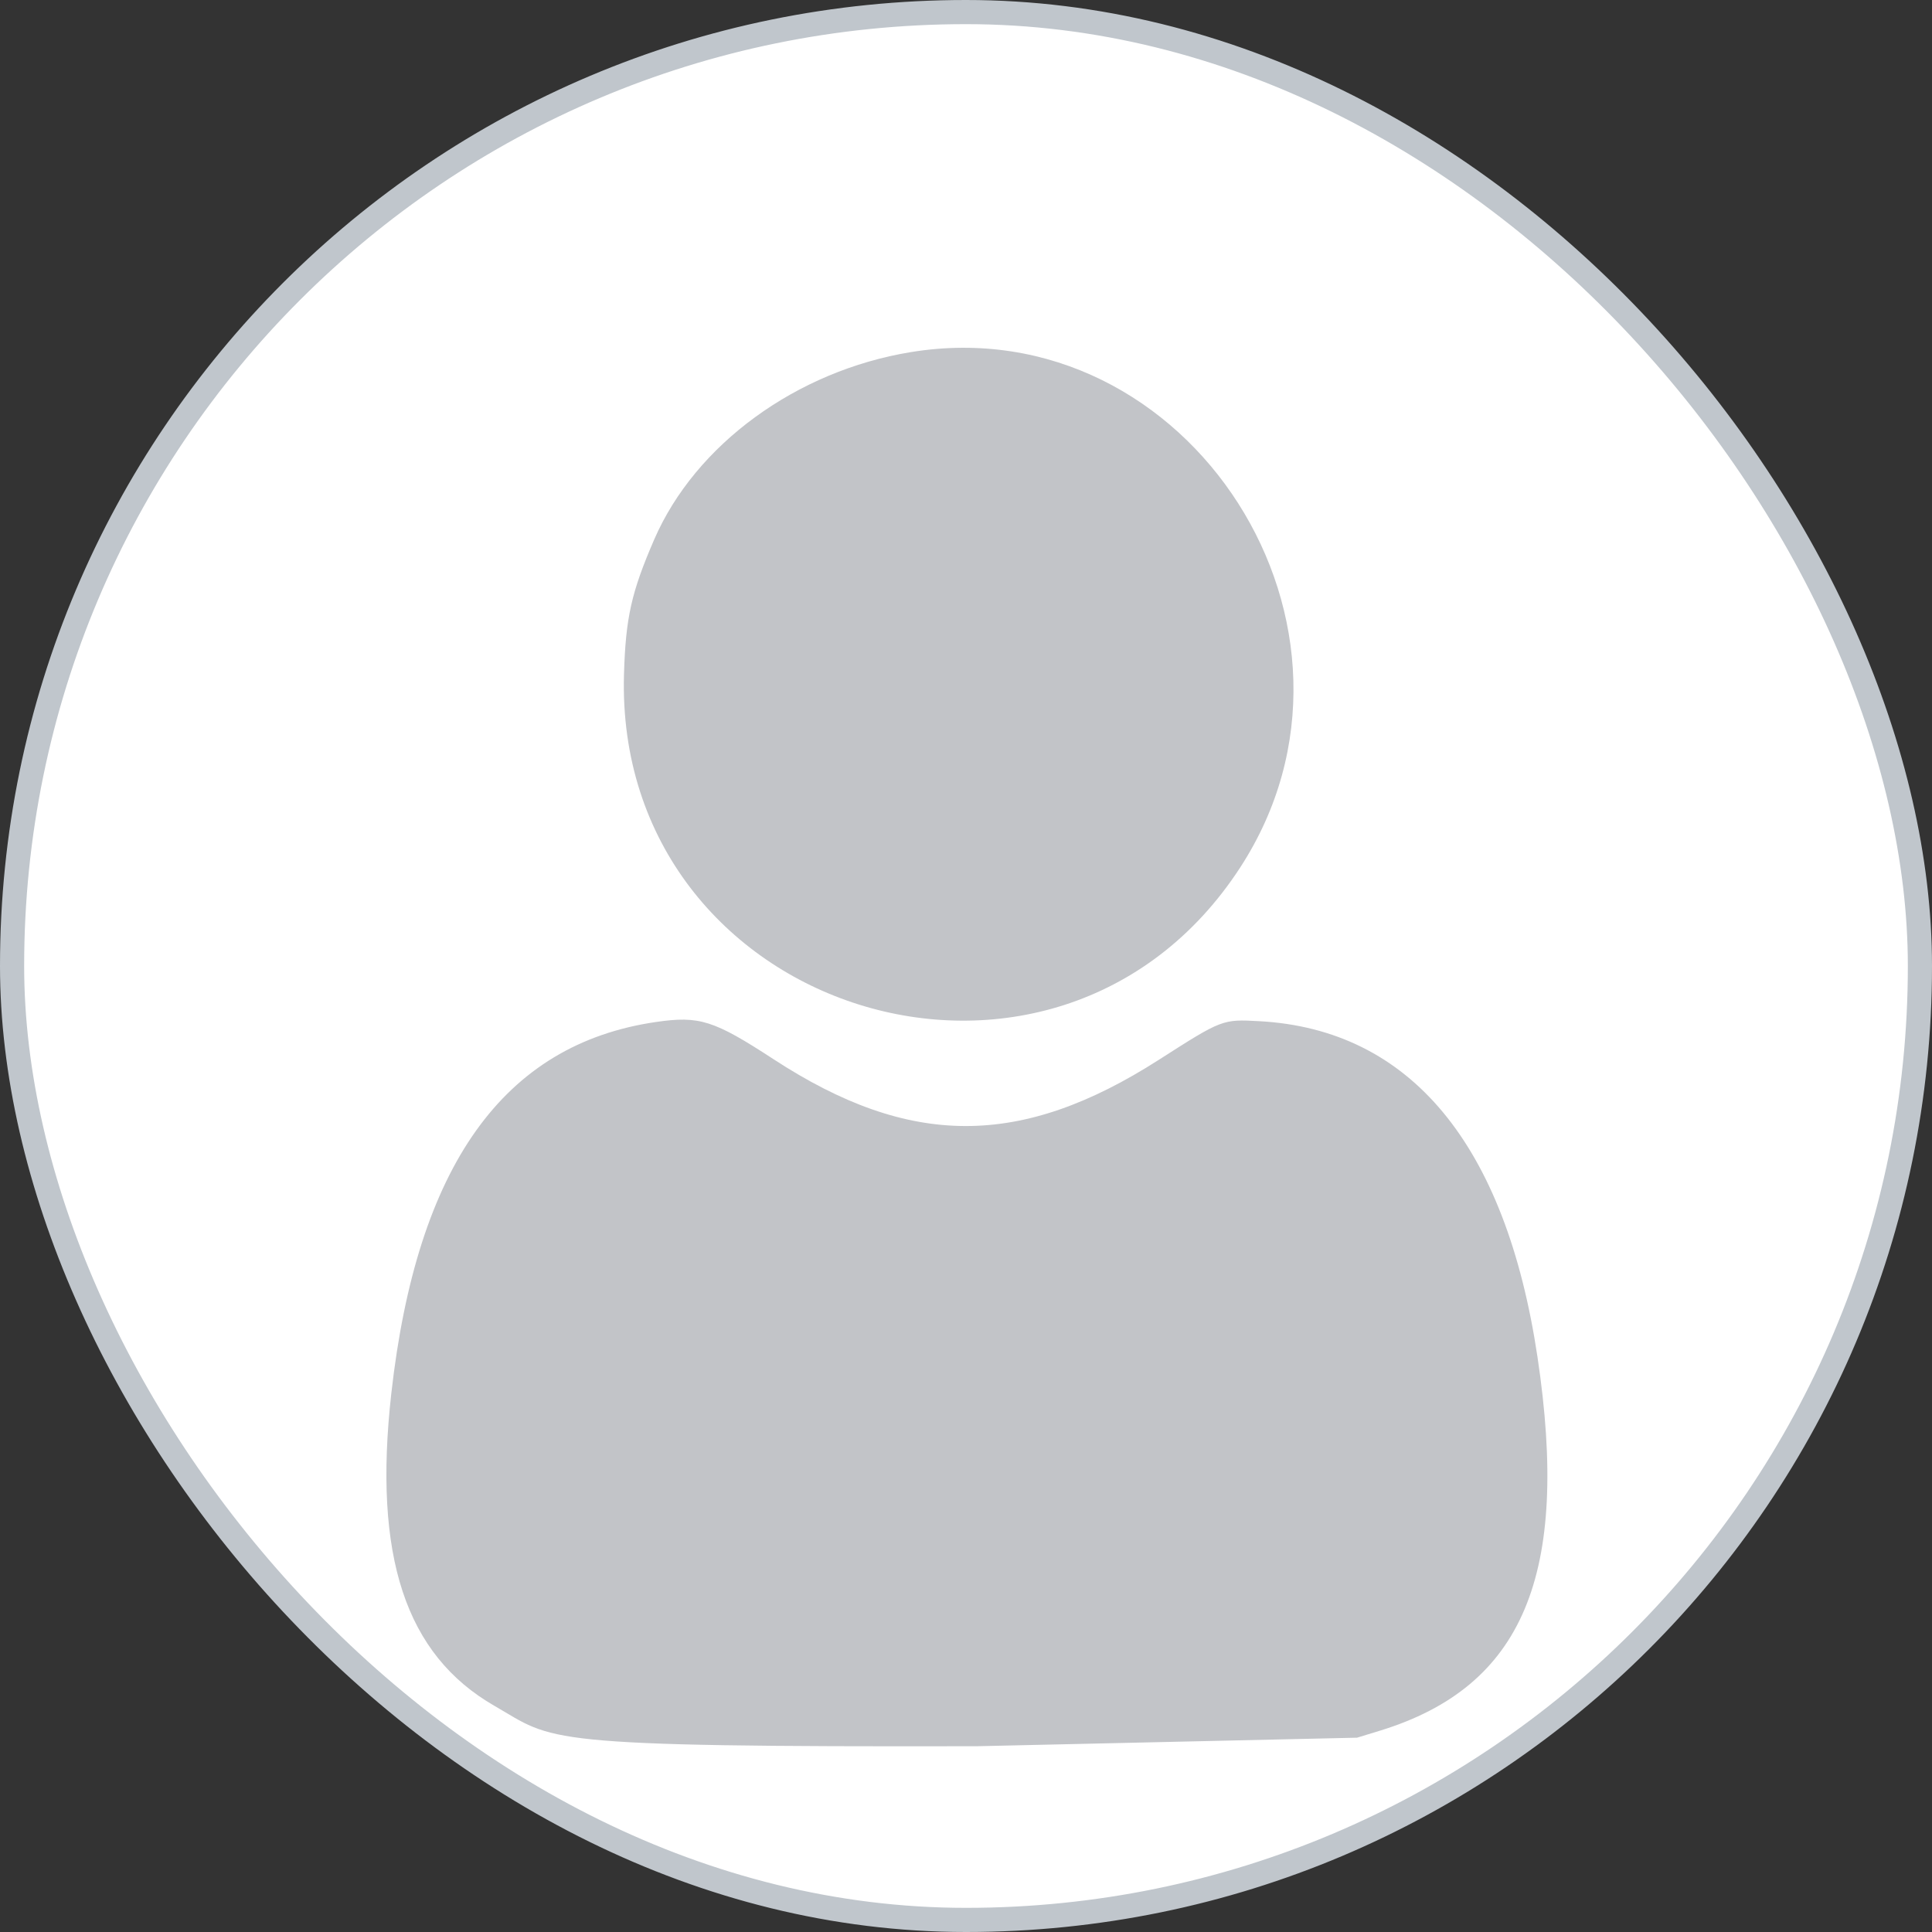 <svg width="80" height="80" viewBox="0 0 80 80" fill="none" xmlns="http://www.w3.org/2000/svg">
<rect x="0" y="0" width="80" height="80" fill="#333333" stroke="none"/>
<rect x="0.5" y="0.5" width="79" height="79" rx="39.5" fill="white" stroke="#C0C6CC"/>
<path fill-rule="evenodd" clip-rule="evenodd" d="M37.716 14.58C32.978 15.354 28.796 18.407 27.091 22.336C26.143 24.522 25.906 25.581 25.838 27.926C25.435 41.954 43.684 47.685 51.344 35.936C57.785 26.057 49.258 12.695 37.716 14.58ZM27.158 42.319C20.848 43.241 17.263 48.272 16.204 57.693C15.445 64.442 16.789 68.516 20.474 70.636C22.989 72.082 22.136 72.345 40.474 72.307L56.194 71.954L57.149 71.661C63.071 69.838 65.018 65.209 63.662 56.176C62.342 47.382 58.4 42.627 52.145 42.285C50.62 42.201 50.604 42.207 47.984 43.885C42.263 47.548 37.673 47.541 32.031 43.86C29.552 42.243 28.961 42.056 27.158 42.319Z" fill="#C2C4C8"/>
</svg>
